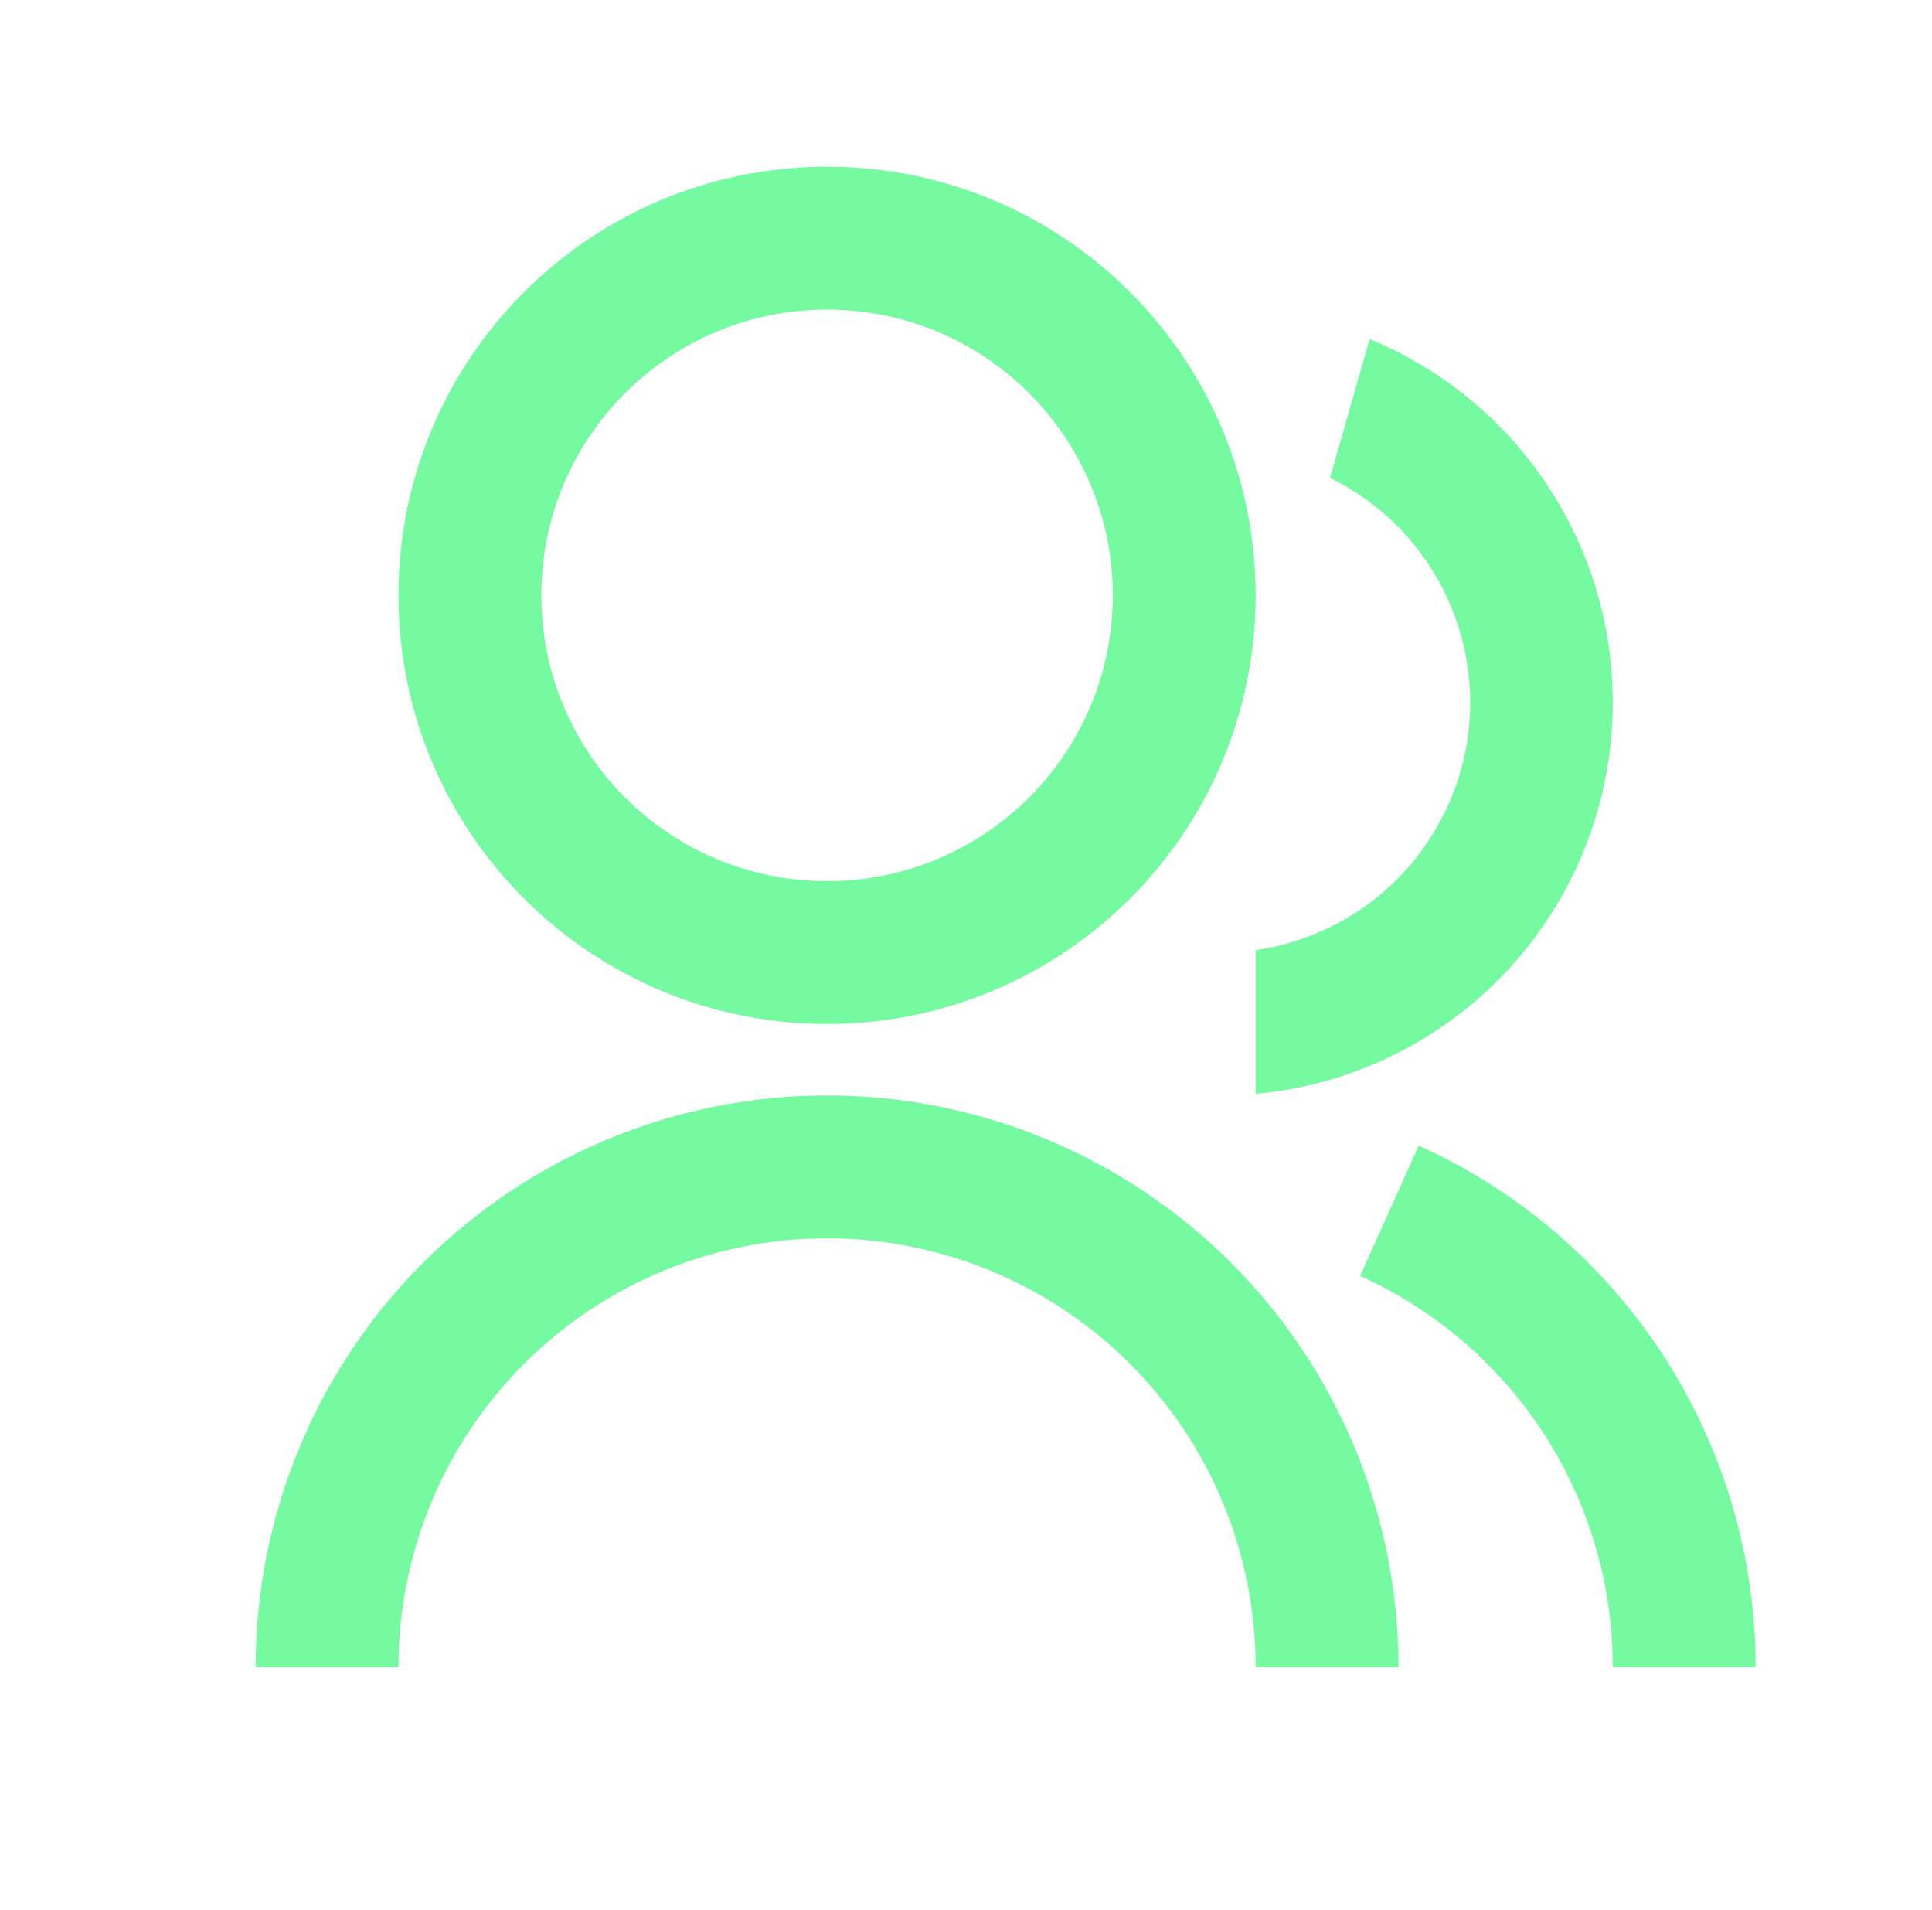 <svg width="86" height="85" viewBox="0 0 86 85" fill="none" xmlns="http://www.w3.org/2000/svg">
<path d="M11.379 74.189C11.379 67.442 14.059 60.972 18.829 56.202C23.599 51.432 30.069 48.752 36.815 48.752C43.562 48.752 50.031 51.432 54.802 56.202C59.572 60.972 62.252 67.442 62.252 74.189H55.893C55.893 69.129 53.883 64.276 50.305 60.699C46.727 57.121 41.875 55.111 36.815 55.111C31.756 55.111 26.903 57.121 23.326 60.699C19.748 64.276 17.738 69.129 17.738 74.189H11.379ZM36.815 45.573C26.275 45.573 17.738 37.035 17.738 26.495C17.738 15.955 26.275 7.418 36.815 7.418C47.355 7.418 55.893 15.955 55.893 26.495C55.893 37.035 47.355 45.573 36.815 45.573ZM36.815 39.214C43.842 39.214 49.533 33.522 49.533 26.495C49.533 19.468 43.842 13.777 36.815 13.777C29.788 13.777 24.097 19.468 24.097 26.495C24.097 33.522 29.788 39.214 36.815 39.214ZM63.155 50.987C67.623 53 71.415 56.26 74.075 60.376C76.735 64.492 78.15 69.288 78.15 74.189H71.79C71.791 70.513 70.73 66.915 68.735 63.828C66.74 60.741 63.896 58.296 60.544 56.787L63.151 50.987H63.155ZM60.967 15.09C64.171 16.411 66.91 18.653 68.837 21.533C70.764 24.412 71.792 27.8 71.79 31.265C71.792 35.628 70.162 39.834 67.22 43.057C64.278 46.28 60.238 48.286 55.893 48.682V42.282C58.248 41.944 60.434 40.861 62.129 39.19C63.823 37.518 64.938 35.348 65.308 32.997C65.678 30.646 65.285 28.239 64.186 26.128C63.087 24.017 61.341 22.313 59.203 21.268L60.967 15.09Z" fill="#75FAA2"/>
</svg>
